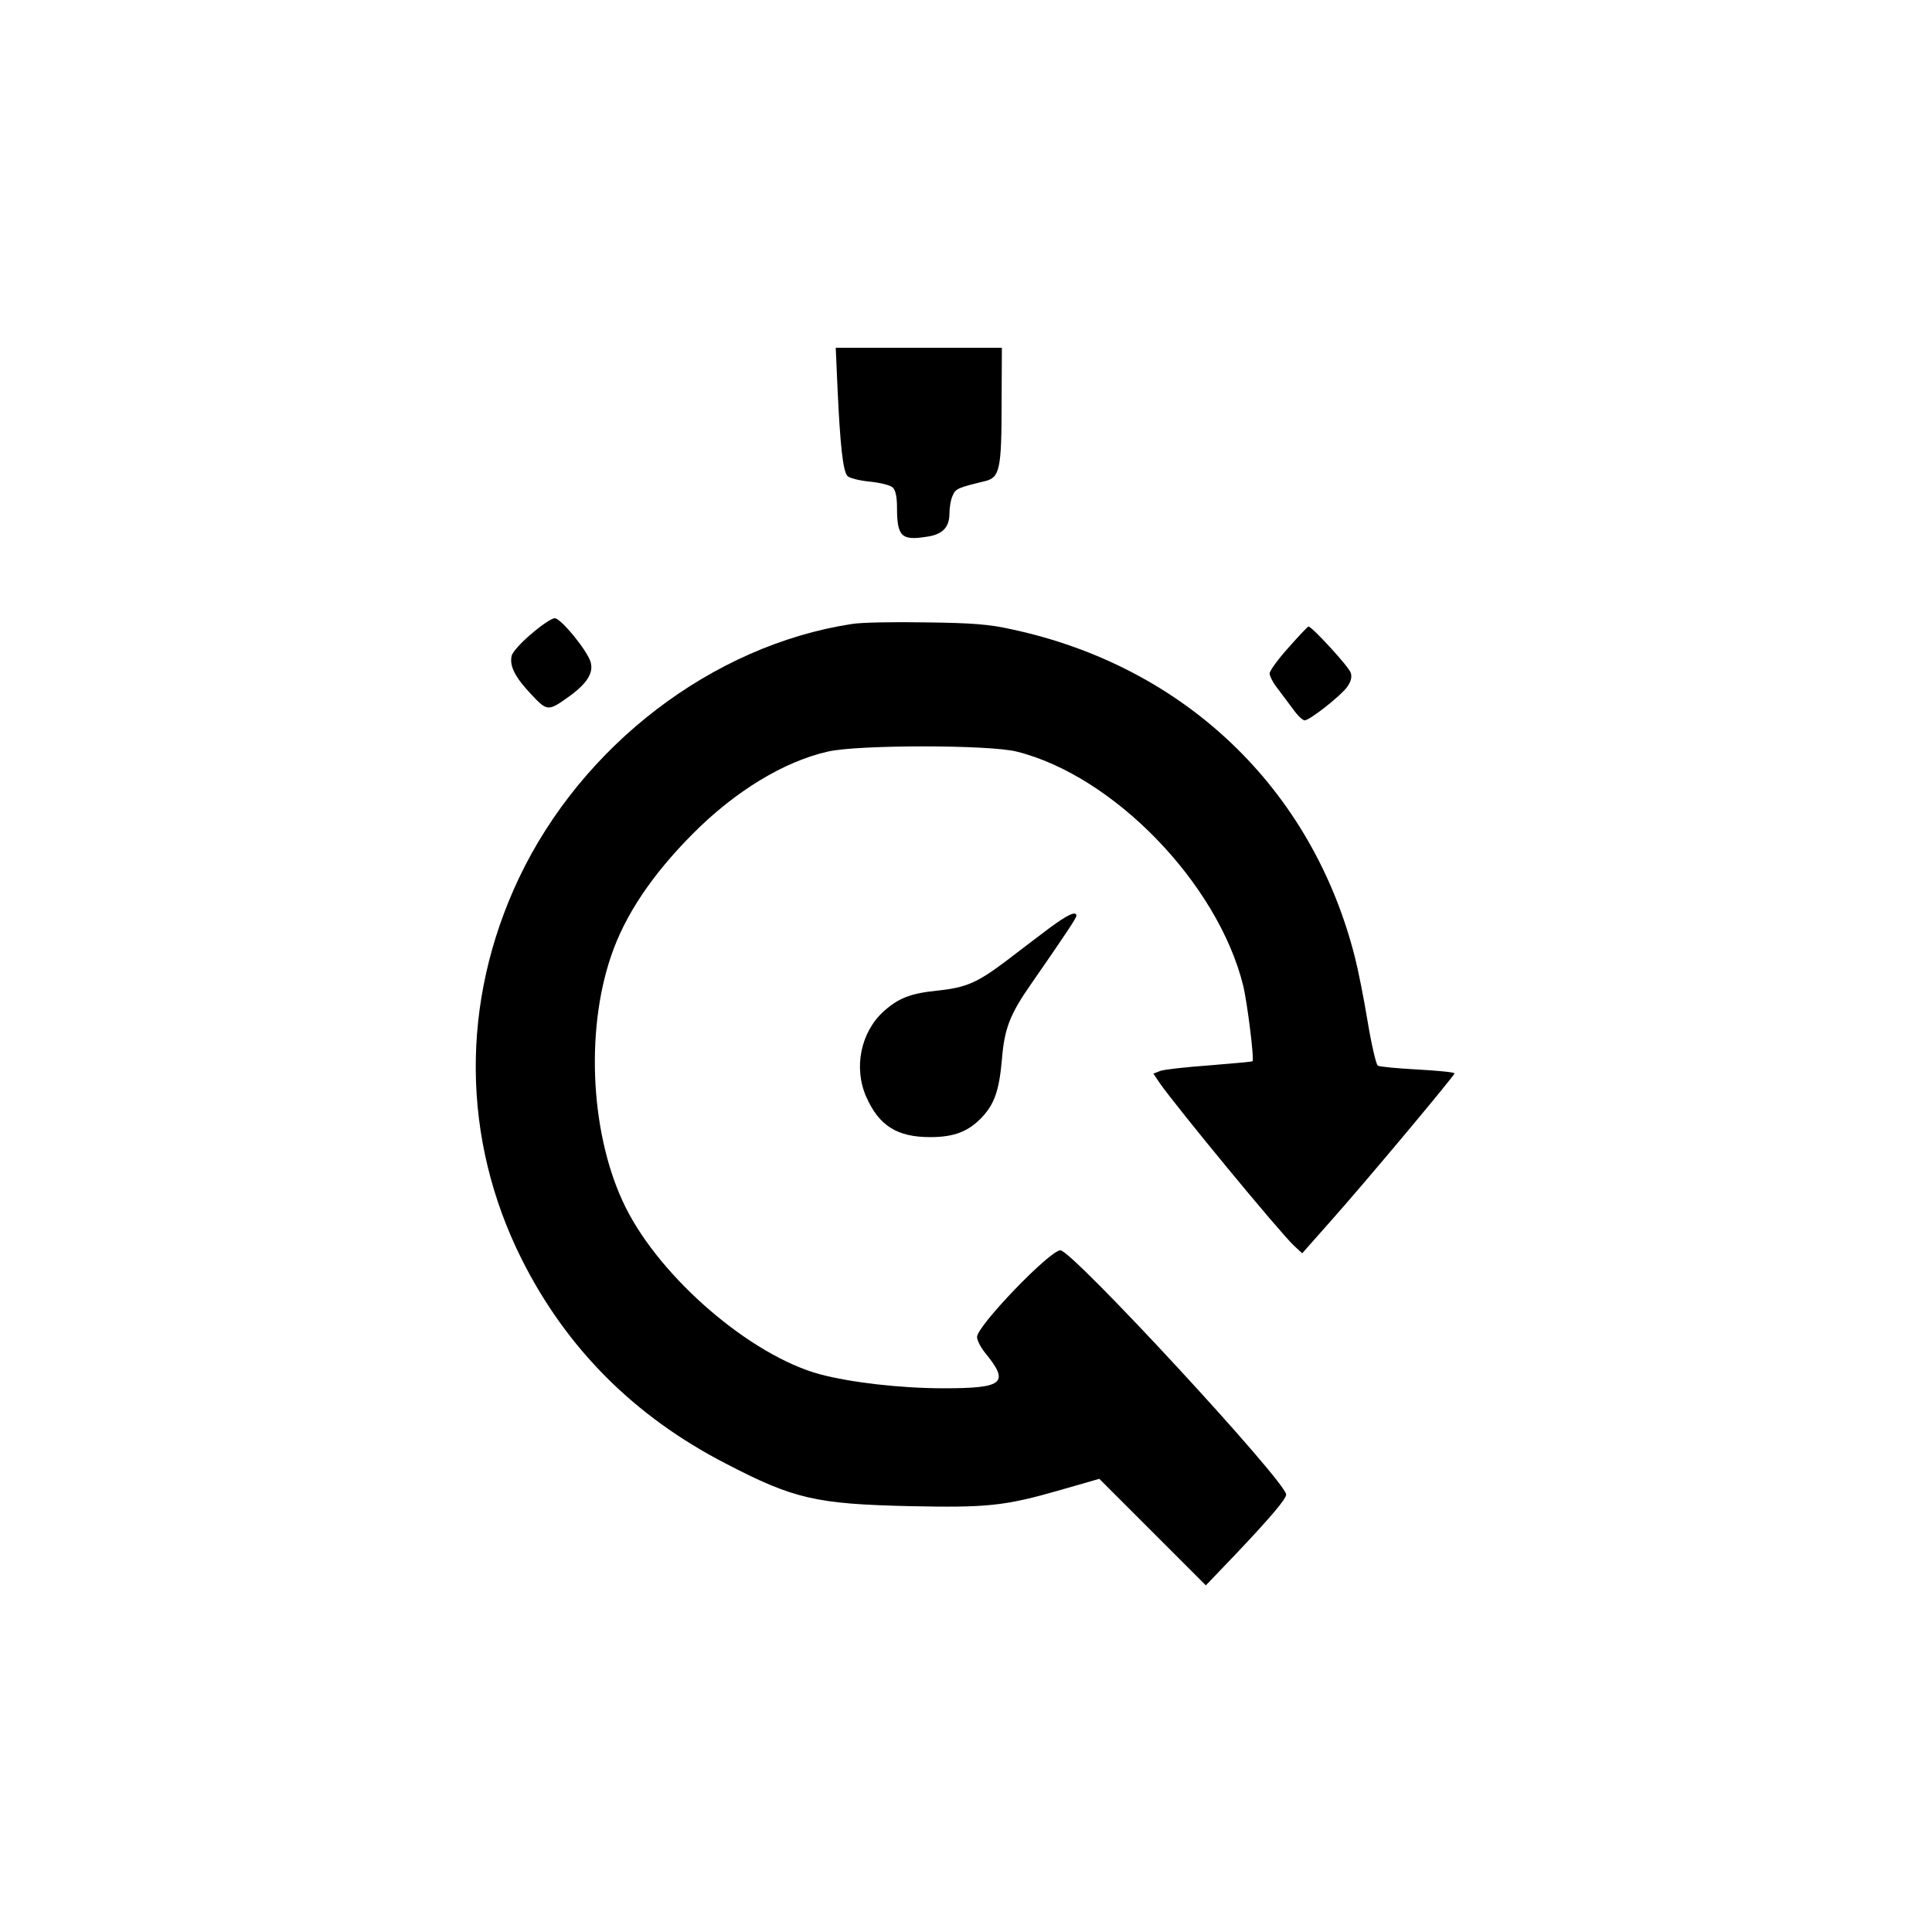 <?xml version="1.0" standalone="no"?>
<!DOCTYPE svg PUBLIC "-//W3C//DTD SVG 20010904//EN"
 "http://www.w3.org/TR/2001/REC-SVG-20010904/DTD/svg10.dtd">
<svg version="1.0" xmlns="http://www.w3.org/2000/svg"
 width="700pt" height="700pt" viewBox="0 0 700 700"
 preserveAspectRatio="xMidYMid meet">
<g transform="translate(0,700) scale(0.1,-0.1)"
fill="#000000" stroke="none">
<path d="M3035 5583 c9 -192 19 -289 35 -307 6 -8 42 -17 81 -21 39 -4 76 -13
84 -22 10 -9 15 -35 15 -71 0 -106 16 -121 106 -107 59 8 84 34 84 85 0 21 5
51 12 65 11 25 19 28 118 52 52 13 59 43 59 281 l1 202 -301 0 -301 0 7 -157z"/>
<path d="M1926 4704 c-36 -30 -69 -66 -72 -80 -9 -36 12 -78 71 -140 58 -62
61 -62 139 -6 63 46 87 84 76 123 -12 42 -108 159 -130 159 -11 0 -48 -25 -84
-56z"/>
<path d="M3085 4739 c-504 -78 -976 -439 -1205 -921 -212 -448 -208 -944 10
-1380 162 -323 408 -570 740 -741 246 -128 327 -146 662 -154 286 -6 347 0
552 59 l139 40 193 -193 193 -193 113 118 c121 128 178 195 178 211 0 46 -775
885 -818 885 -38 0 -302 -274 -302 -314 0 -12 13 -37 28 -56 91 -111 70 -130
-149 -130 -156 0 -337 21 -449 51 -250 68 -575 347 -703 604 -126 252 -148
633 -53 911 50 148 148 294 296 443 153 154 330 262 490 298 108 25 583 25
683 0 351 -87 729 -477 821 -847 15 -61 41 -269 34 -275 -2 -2 -72 -8 -156
-15 -84 -6 -164 -15 -178 -20 l-25 -10 22 -33 c63 -90 434 -540 487 -590 l30
-28 100 113 c126 141 452 531 452 539 0 4 -60 10 -134 14 -73 4 -138 10 -144
14 -6 4 -23 76 -37 161 -14 85 -35 190 -46 232 -155 612 -618 1054 -1244 1188
-80 18 -142 23 -310 25 -115 2 -237 0 -270 -6z"/>
<path d="M4668 4653 c-38 -42 -68 -84 -68 -93 0 -9 13 -35 30 -56 16 -21 42
-56 57 -76 15 -21 33 -38 40 -38 18 0 130 88 154 121 14 20 18 36 13 51 -6 22
-141 168 -153 168 -3 0 -36 -35 -73 -77z"/>
<path d="M3803 3638 c-39 -29 -108 -82 -154 -117 -107 -81 -147 -99 -251 -110
-99 -10 -142 -27 -196 -75 -84 -76 -110 -206 -63 -311 46 -104 112 -145 231
-145 87 0 138 20 187 71 46 49 63 97 73 209 9 113 29 165 106 275 127 183 164
239 164 247 0 19 -32 4 -97 -44z"/>
</g>
</svg>
